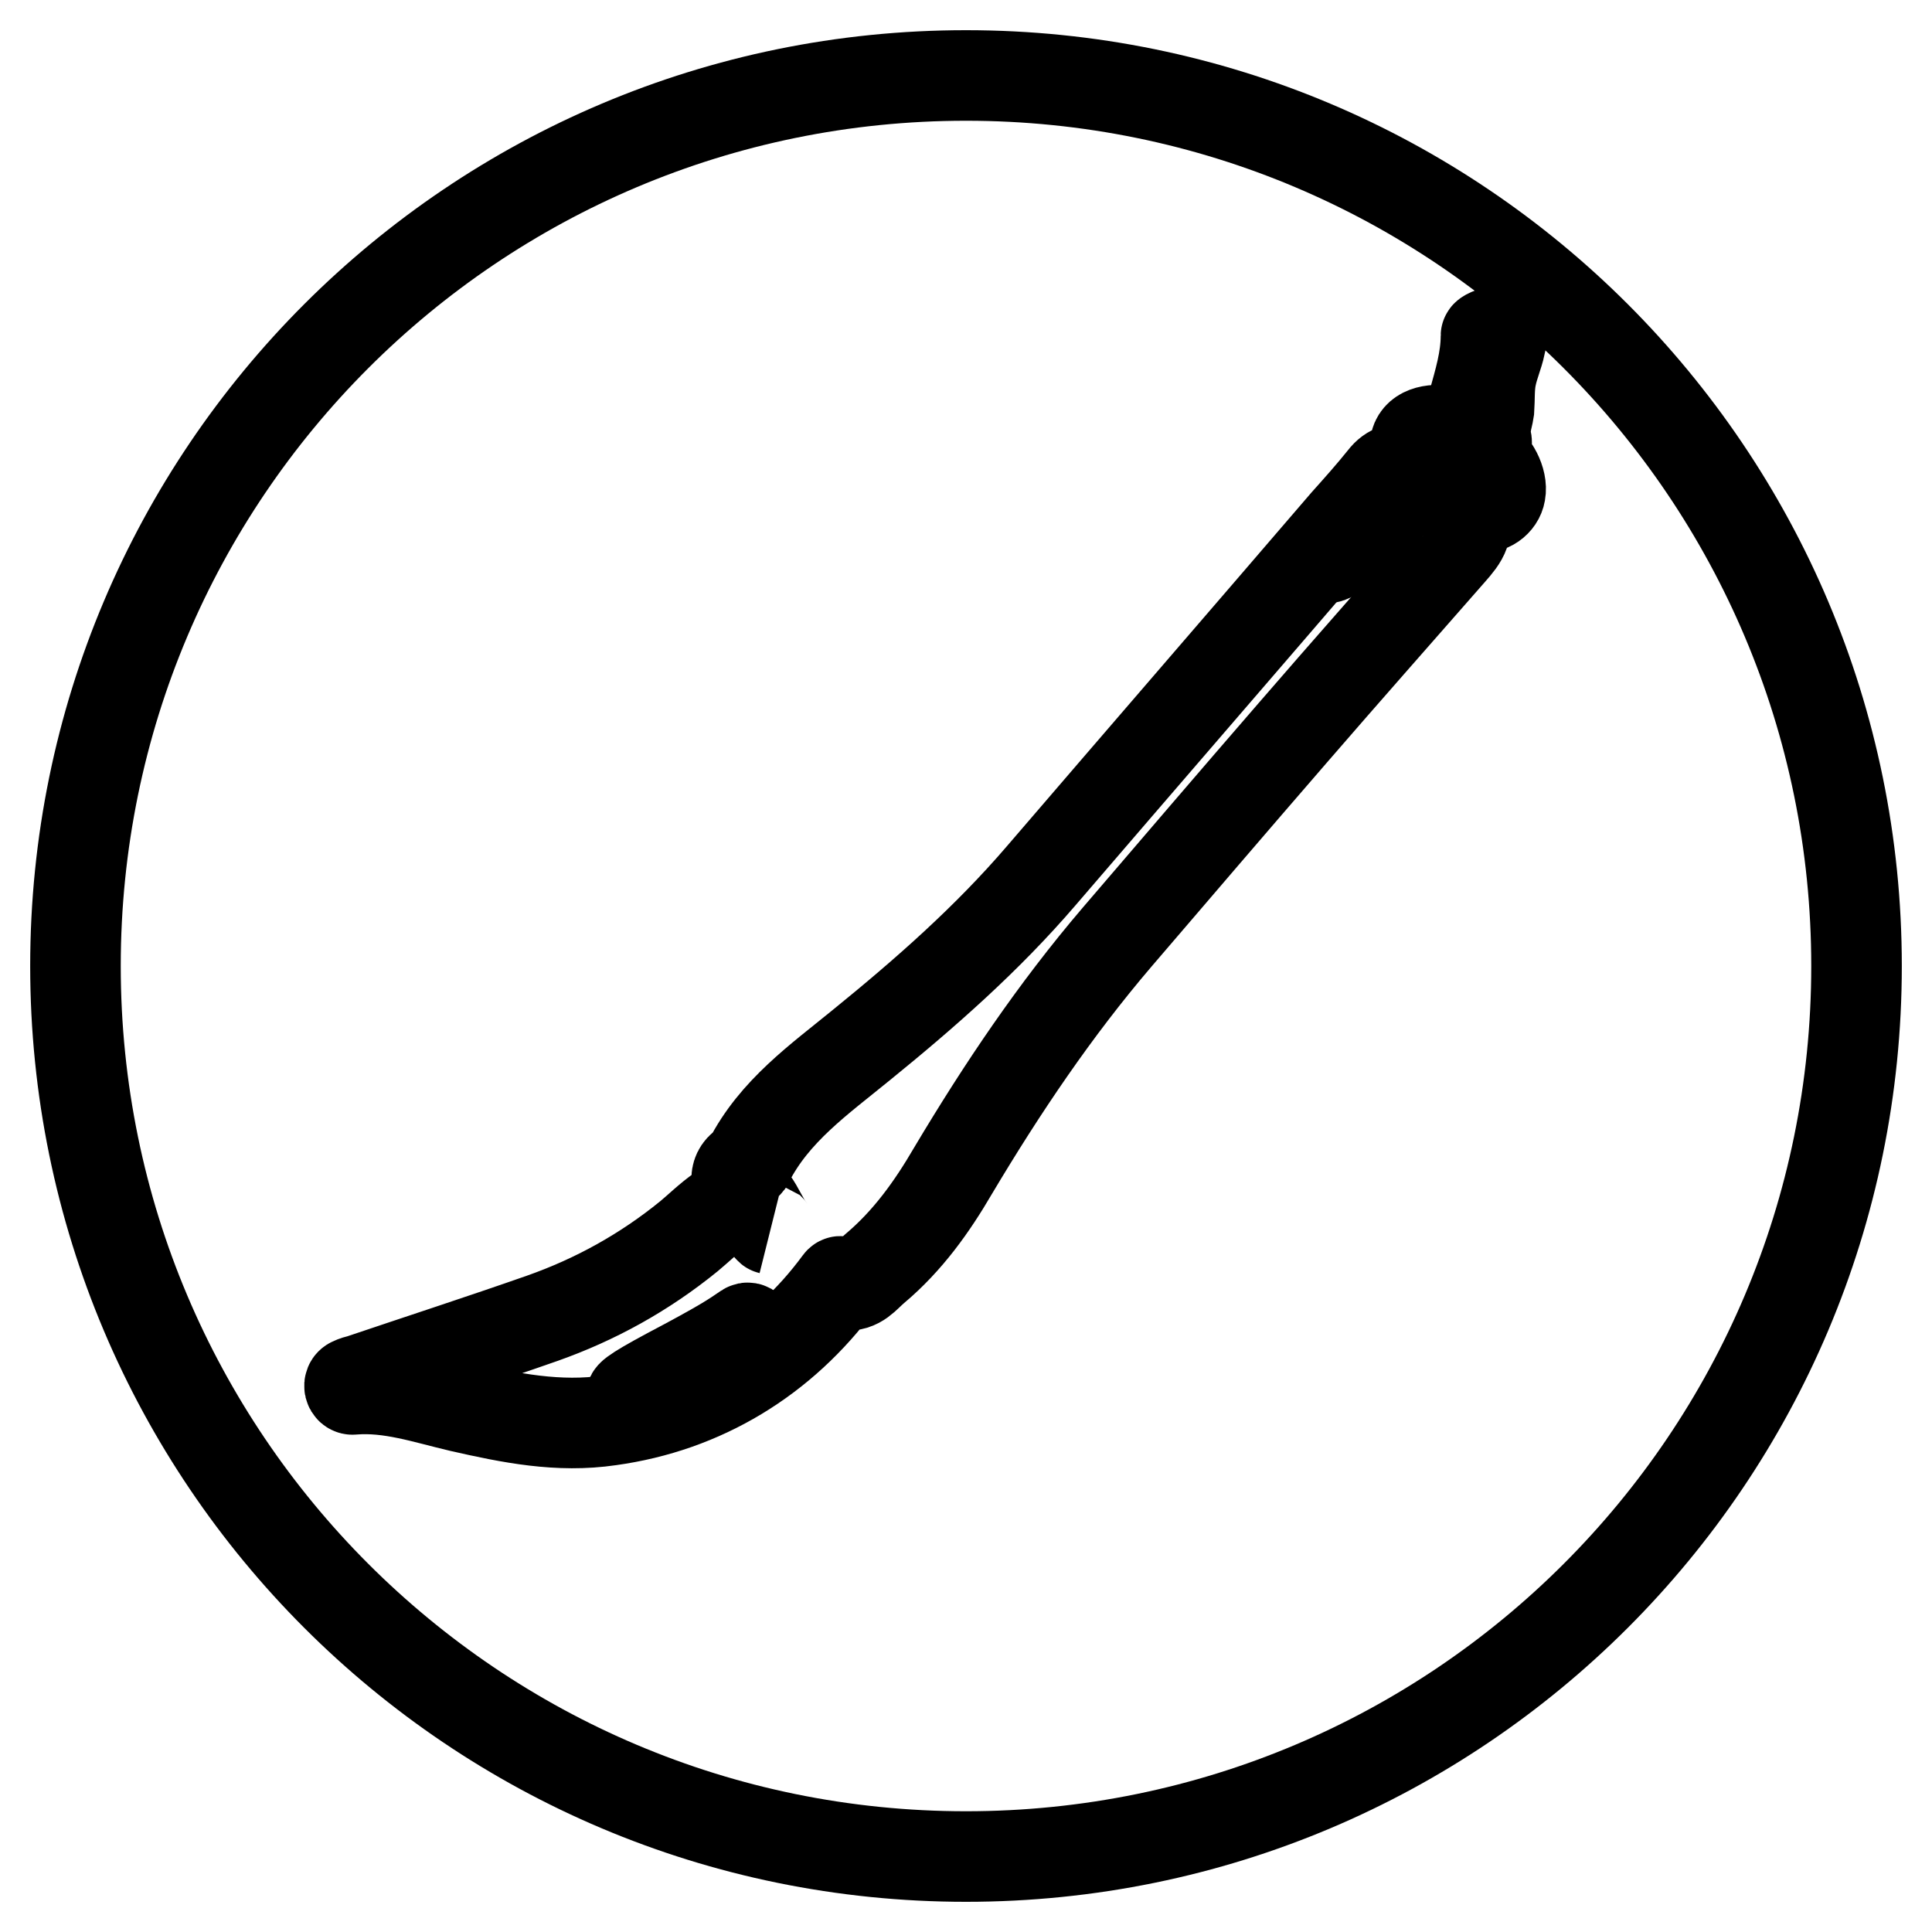 <?xml version="1.0" encoding="utf-8"?>
<!-- Svg Vector Icons : http://www.onlinewebfonts.com/icon -->
<!DOCTYPE svg PUBLIC "-//W3C//DTD SVG 1.1//EN" "http://www.w3.org/Graphics/SVG/1.1/DTD/svg11.dtd">
<svg version="1.1" xmlns="http://www.w3.org/2000/svg" xmlns:xlink="http://www.w3.org/1999/xlink" x="0px" y="0px" viewBox="0 0 256 256" enable-background="new 0 0 256 256" xml:space="preserve">
<g> <path stroke-width="12" fill-opacity="0" stroke="#000000"  d="M10,128c0,65.2,52.8,118,118,118s118-52.8,118-118c0-65.2-52.8-118-118-118S10,62.8,10,128z"/> <path stroke-width="12" fill-opacity="0" stroke="#000000"  d="M98.1,158.3c-0.5-1.4-1.1-3.1,0.9-4.1c0.1-0.1,0.2-0.2,0.2-0.3c3.4-6.7,9.4-10.9,14.9-15.4 c8.5-6.9,16.7-14.1,23.9-22.5c13.4-15.6,26.9-31.2,40.3-46.8c1.7-1.9,3.4-3.8,5-5.8c1-1.3,2.1-1.5,3.5-1.1c0.3,0.1,0.6,0.1,1,0.2 c0.3,0.1,0.6-0.3,0.5-0.6c-0.3-0.6-0.5-1.1-0.6-1.6c-0.7-2.1,0.5-3.2,2.6-3.3c1.9-0.1,2.9,0.8,4,1.9c0.6,0.7,1.4,1.2,2.2,1.7 c1.4,0.9,2.6,3.1,2.3,4.7c-0.2,1.2-1.5,2.2-2.9,1.9c-0.6-0.1-1.2-0.3-1.9-0.4c-0.3-0.1-0.6,0.1-0.6,0.4c0,0.2,0,0.4,0.1,0.5 c1.5,2.2,0.3,3.7-1.2,5.4c-7,8-14,15.9-21,24c-7.8,9-15.5,18-23.3,27.1c-8.2,9.6-15.2,20-21.7,30.9c-2.8,4.8-6,9.3-10.4,13 c-1.3,1.1-2.1,2.4-4,2.2c-0.3,0-0.4-0.8-0.7-0.4c-7.5,10.2-18.1,16.6-30.4,18.3c-6.8,1-13.2-0.3-19.8-1.8 c-4.7-1.1-9.3-2.7-14.2-2.3c-0.5,0.1-0.7-0.7-0.2-0.9c0.4-0.2,0.8-0.3,1.2-0.4c8-2.7,16-5.3,24-8.1c7.1-2.5,13.6-6.1,19.5-10.9 c2.2-1.8,6.2-6.1,8.6-4.4c0.3,0.2,1.8,3.4,2.2,3.5 M194.1,58.2c-0.2-0.1-0.2-0.3-0.2-0.5c0.5-1.6,0.9-3,1.3-4.3 c0.8-2.9,1.7-5.8,1.7-8.9c0-0.1,0.4-0.3,0.7-0.4c0.2-0.1,0.4,0,0.6,0.2c0.3,0.5,0.6,1,0.6,1.4c-0.3,1.4-0.9,2.7-1.2,4.2 c-0.3,1.4-0.2,3-0.3,4.4c-0.1,0.7-0.3,1.3-0.4,2c-0.1,0.2-0.2,0.4-0.2,0.7c-0.2,0.8,1,2-0.4,2.2C195.4,59.3,194.6,58.6,194.1,58.2 L194.1,58.2z"/> <path stroke-width="12" fill-opacity="0" stroke="#000000"  d="M191.1,59.4c0,0,3.5,0.9,4.2,3.3c0.6,2.4-4.2-2.2-4.2-2.8 M178.1,72.7c0,0-4.9,3.6-1.2-1.4 c3.7-5,5.3-3.7,5.3-3.7S180.3,70.8,178.1,72.7z M98.9,176c0.3-0.2,0.7,0.2,0.4,0.5c-0.2,0.2-5.8,5.2-8.4,6.2 c-5.2,2.1-12.1,4.5-2.4-0.7C95.7,178.2,97,177.3,98.9,176z"/></g>
</svg>